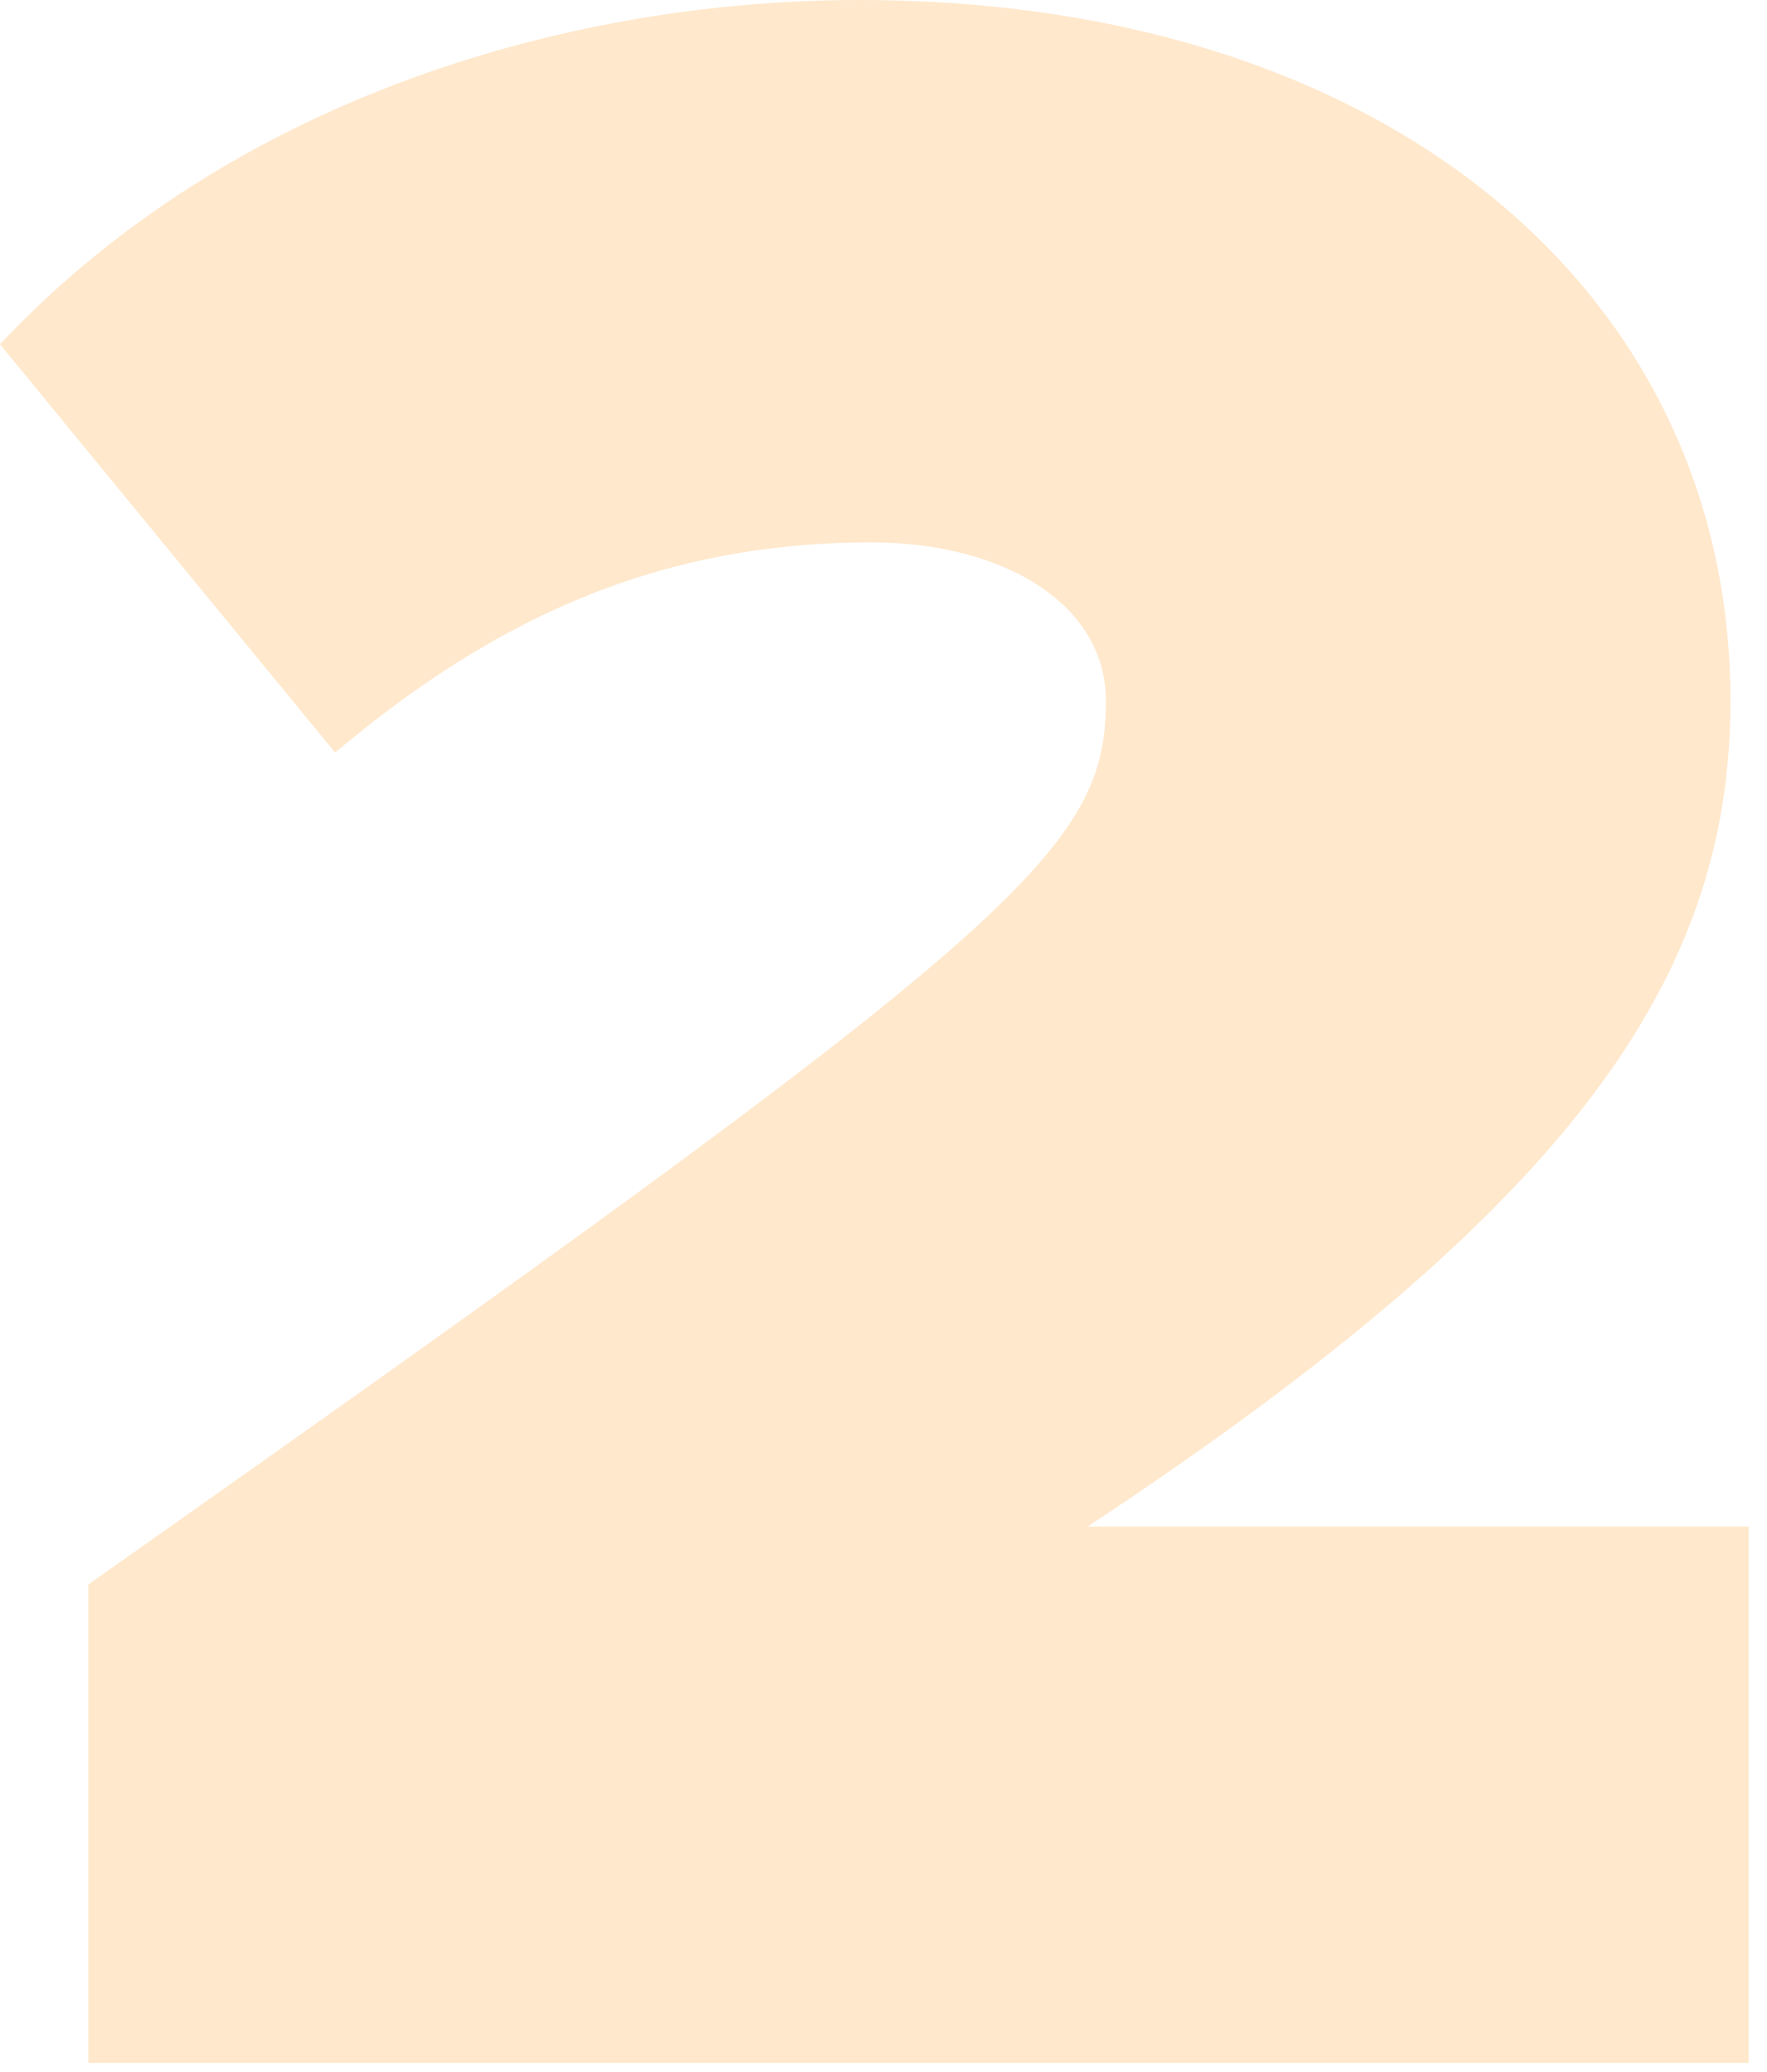 <?xml version="1.0"?>
<svg xmlns="http://www.w3.org/2000/svg" width="58" height="68" viewBox="0 0 58 68" fill="none">
<path opacity="0.2" d="M57.4 67.7V50.1H35.7C51.6 39.6 56.8 32.1 56.8 23C56.8 9.6 45.5 0 28.2 0C18.9 0 7.7 3.1 0 11.3L11 24.7C16.1 20.4 21.5 17.8 28.6 17.8C32.9 17.8 36.3 19.8 36.3 23C36.3 28 33.4 30.5 2.9 52V67.7H57.4Z" fill="#FF8D00"/>
</svg>
